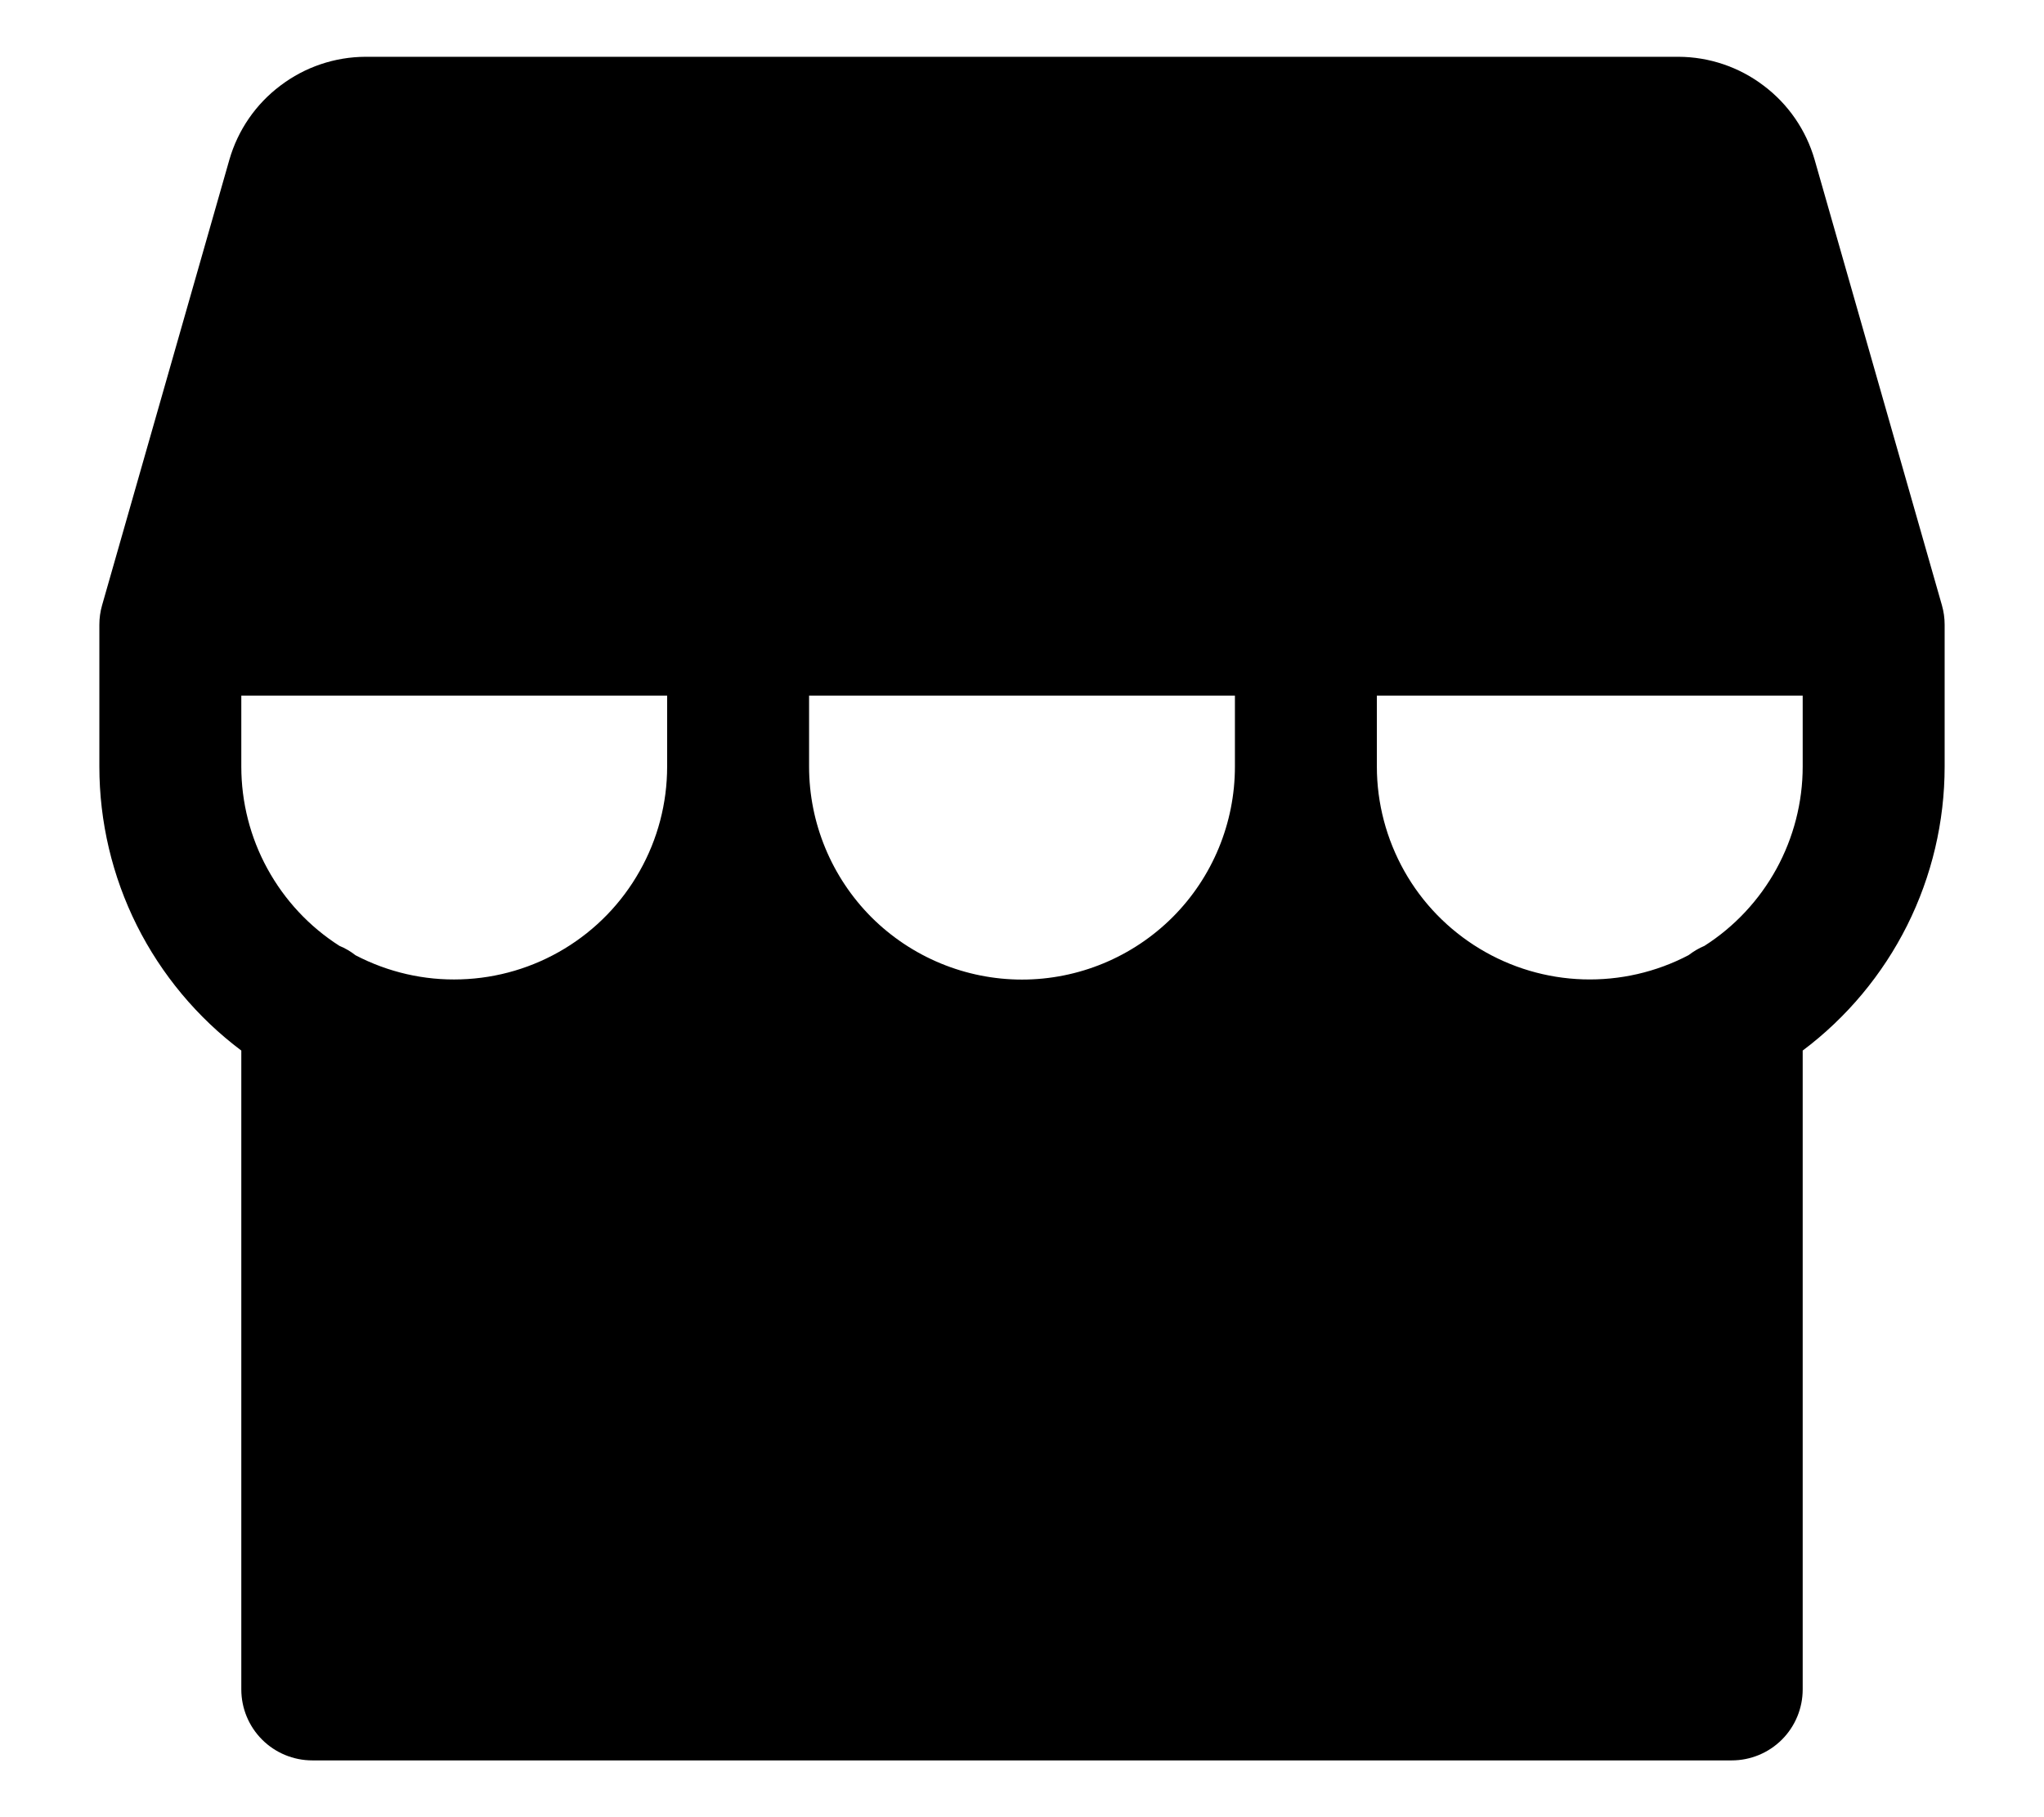 <svg width="18" height="16" viewBox="0 0 18 16" fill="none" xmlns="http://www.w3.org/2000/svg">
<path d="M17.101 5.329L15.98 1.406C15.905 1.146 15.748 0.917 15.531 0.754C15.315 0.59 15.052 0.501 14.781 0.5H3.219C2.948 0.501 2.685 0.59 2.469 0.754C2.252 0.917 2.095 1.146 2.02 1.406L0.899 5.329C0.883 5.385 0.875 5.442 0.875 5.5V6.75C0.875 7.235 0.988 7.714 1.205 8.148C1.422 8.581 1.737 8.959 2.125 9.25V14.875C2.125 15.041 2.191 15.2 2.308 15.317C2.425 15.434 2.584 15.5 2.75 15.5H15.25C15.416 15.5 15.575 15.434 15.692 15.317C15.809 15.2 15.875 15.041 15.875 14.875V9.25C16.263 8.959 16.578 8.581 16.795 8.148C17.012 7.714 17.125 7.235 17.125 6.75V5.5C17.125 5.442 17.117 5.385 17.101 5.329ZM5.875 6.75C5.875 7.072 5.792 7.389 5.633 7.67C5.475 7.951 5.247 8.186 4.971 8.353C4.695 8.52 4.381 8.613 4.059 8.623C3.736 8.634 3.417 8.56 3.131 8.411C3.088 8.377 3.04 8.349 2.989 8.328C2.724 8.159 2.506 7.925 2.355 7.649C2.204 7.374 2.125 7.064 2.125 6.75V6.125H5.875V6.75ZM10.875 6.75C10.875 7.247 10.678 7.724 10.326 8.076C9.974 8.427 9.497 8.625 9 8.625C8.503 8.625 8.026 8.427 7.674 8.076C7.323 7.724 7.125 7.247 7.125 6.75V6.125H10.875V6.75ZM15.875 6.75C15.875 7.064 15.795 7.374 15.644 7.65C15.493 7.925 15.275 8.159 15.01 8.328C14.96 8.349 14.913 8.377 14.87 8.41C14.584 8.56 14.264 8.633 13.942 8.623C13.62 8.613 13.306 8.52 13.03 8.353C12.754 8.186 12.525 7.951 12.367 7.67C12.209 7.389 12.125 7.072 12.125 6.75V6.125H15.875V6.75Z" fill="black"/>
</svg>
